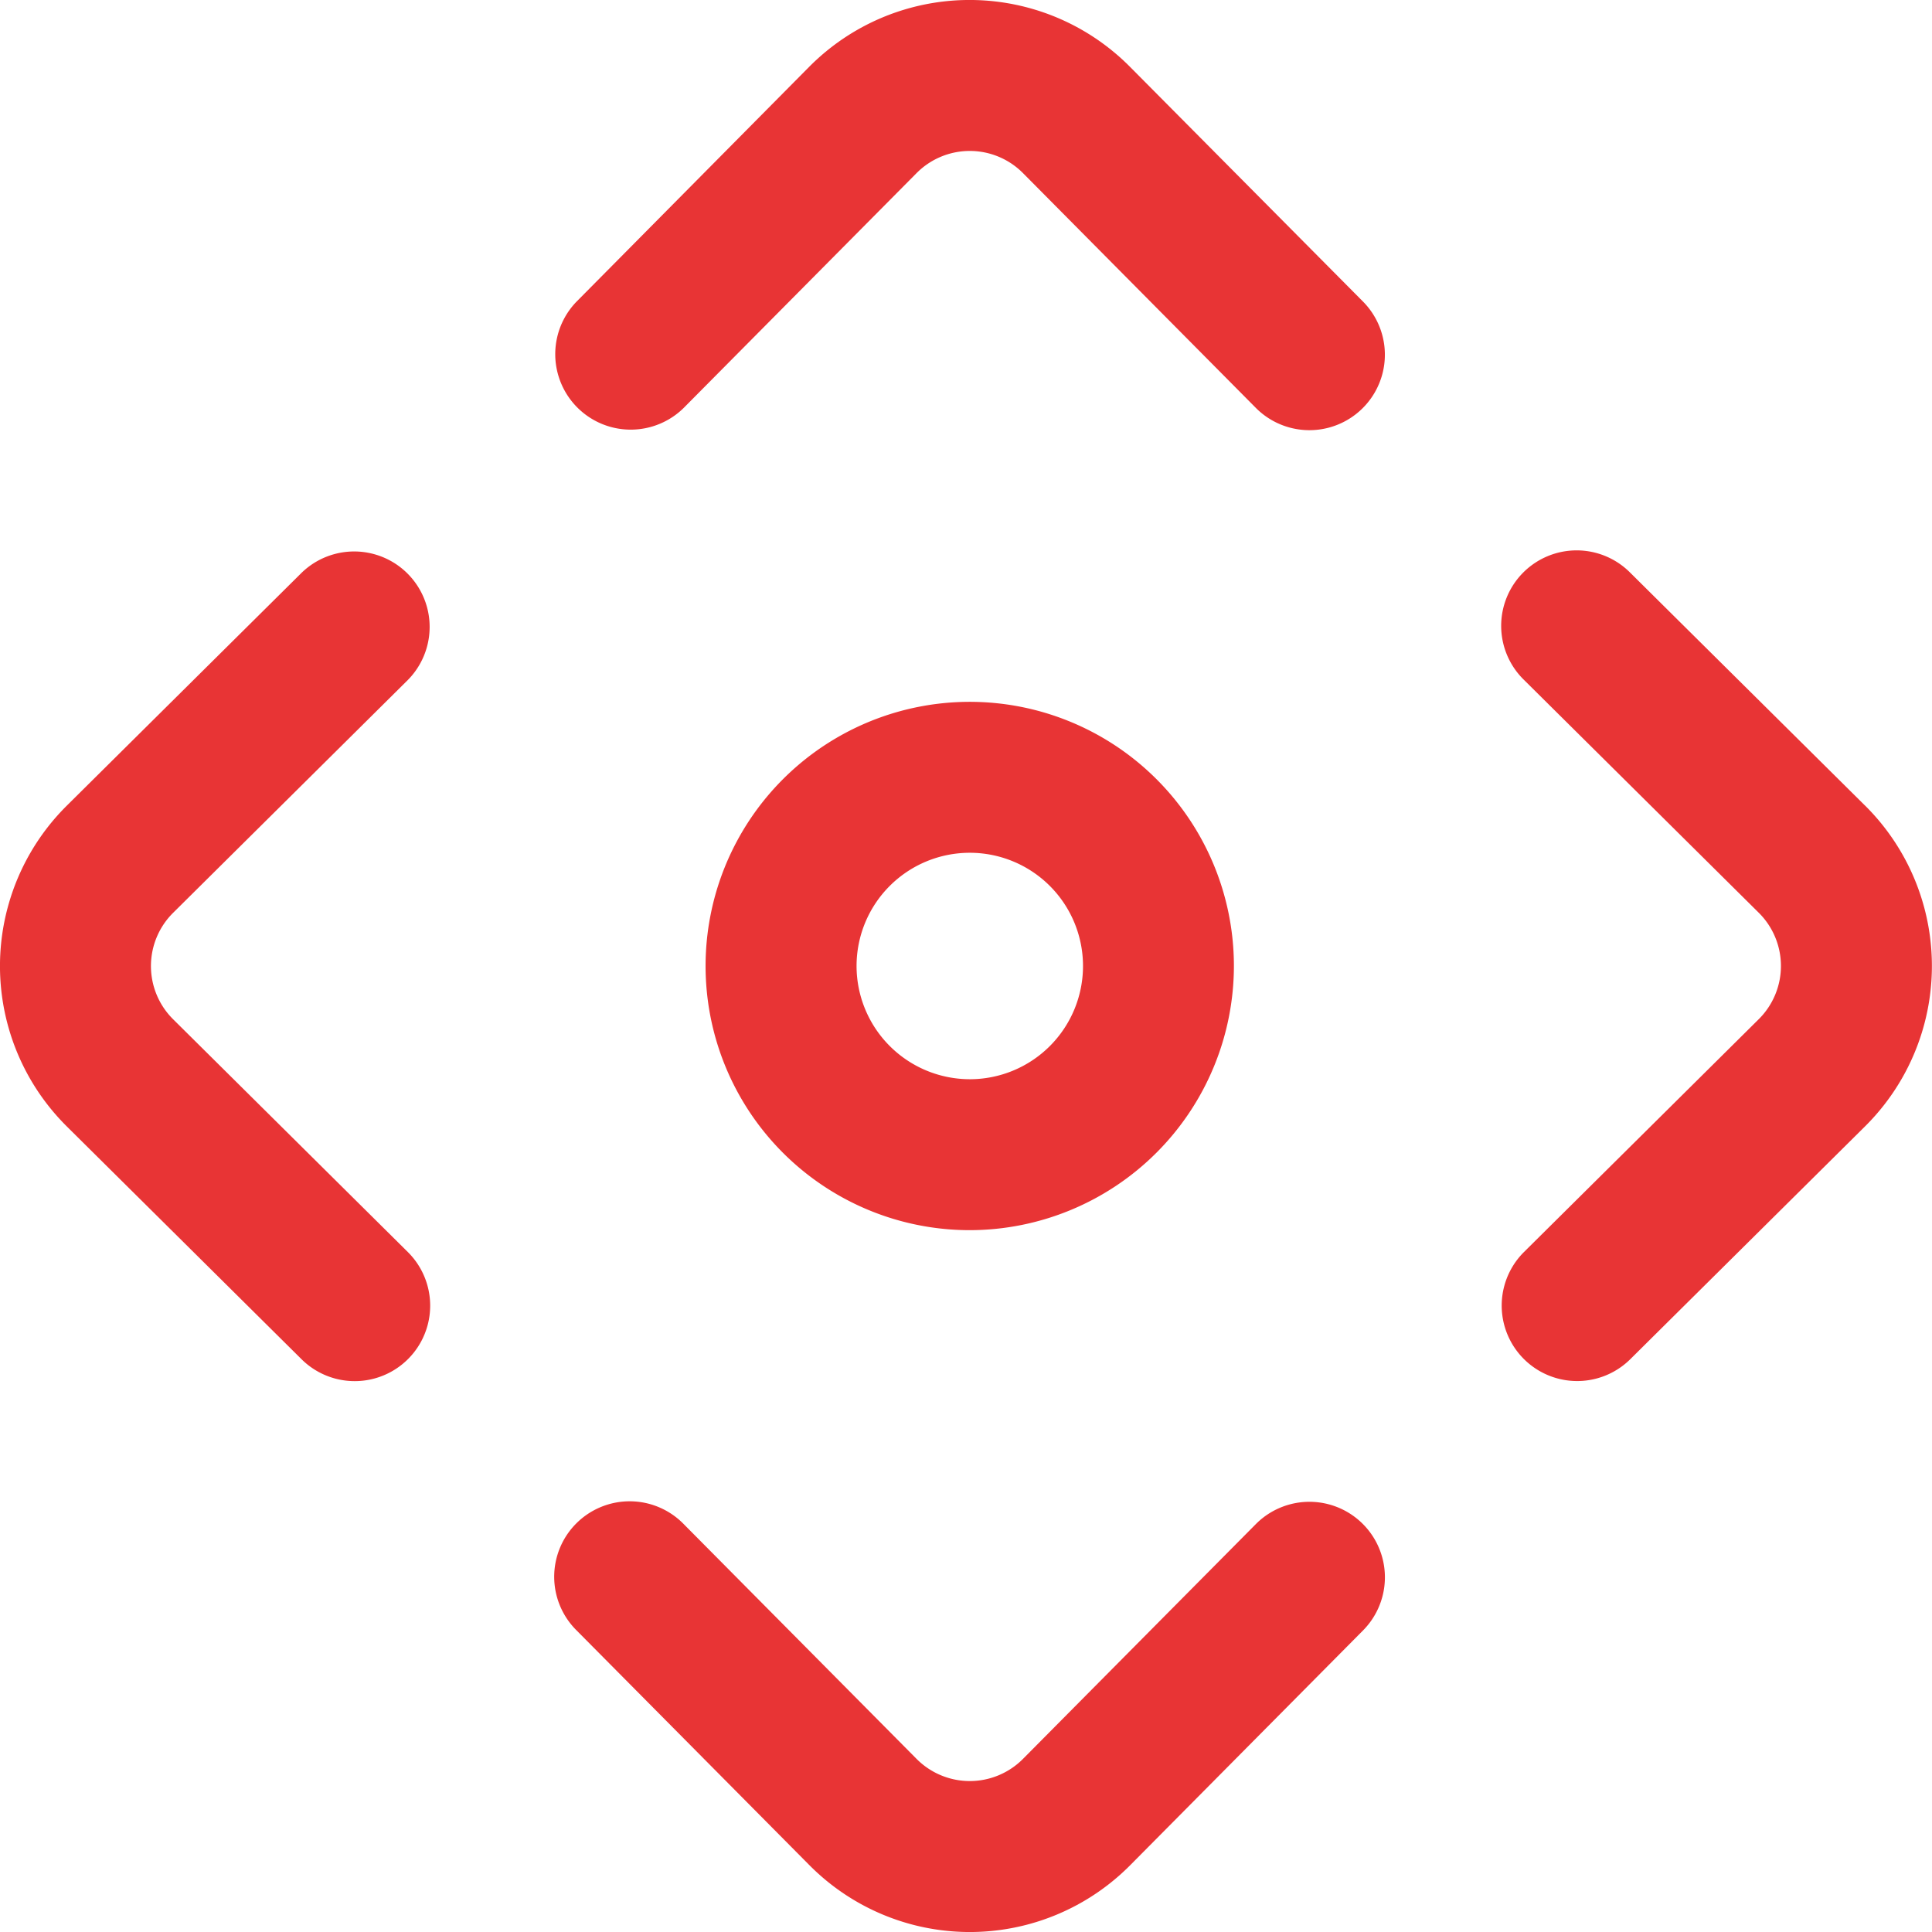 <svg xmlns="http://www.w3.org/2000/svg" width="48" height="48" viewBox="0 0 48 48"><defs><style>.a{fill:#e83435;}</style></defs><path class="a" d="M33.863,7.492A1.875,1.875,0,1,1,31.2,10.133L25.42,4.305a1.862,1.862,0,0,0-2.652,0l-5.78,5.828a1.875,1.875,0,0,1-2.662-2.641L20.1,1.664a5.612,5.612,0,0,1,7.978,0ZM31.2,37.867l-5.78,5.828a1.862,1.862,0,0,1-2.652,0l-5.78-5.828a1.875,1.875,0,1,0-2.662,2.641l5.78,5.828a5.612,5.612,0,0,0,7.978,0l5.78-5.828A1.875,1.875,0,0,0,31.2,37.867ZM10.133,16.894a1.875,1.875,0,0,0-2.641-2.662l-5.828,5.78a5.612,5.612,0,0,0,0,7.978l5.828,5.78a1.875,1.875,0,0,0,2.641-2.663l-5.828-5.78a1.862,1.862,0,0,1,0-2.652Zm36.2,3.117-5.828-5.78a1.875,1.875,0,1,0-2.641,2.662l5.828,5.78a1.862,1.862,0,0,1,0,2.652l-5.828,5.78a1.875,1.875,0,1,0,2.641,2.663l5.828-5.78a5.612,5.612,0,0,0,0-7.978ZM24.094,30.563A6.563,6.563,0,1,1,30.656,24,6.57,6.57,0,0,1,24.094,30.563Zm0-3.75A2.813,2.813,0,1,0,21.281,24,2.816,2.816,0,0,0,24.094,26.813Z"/></svg>